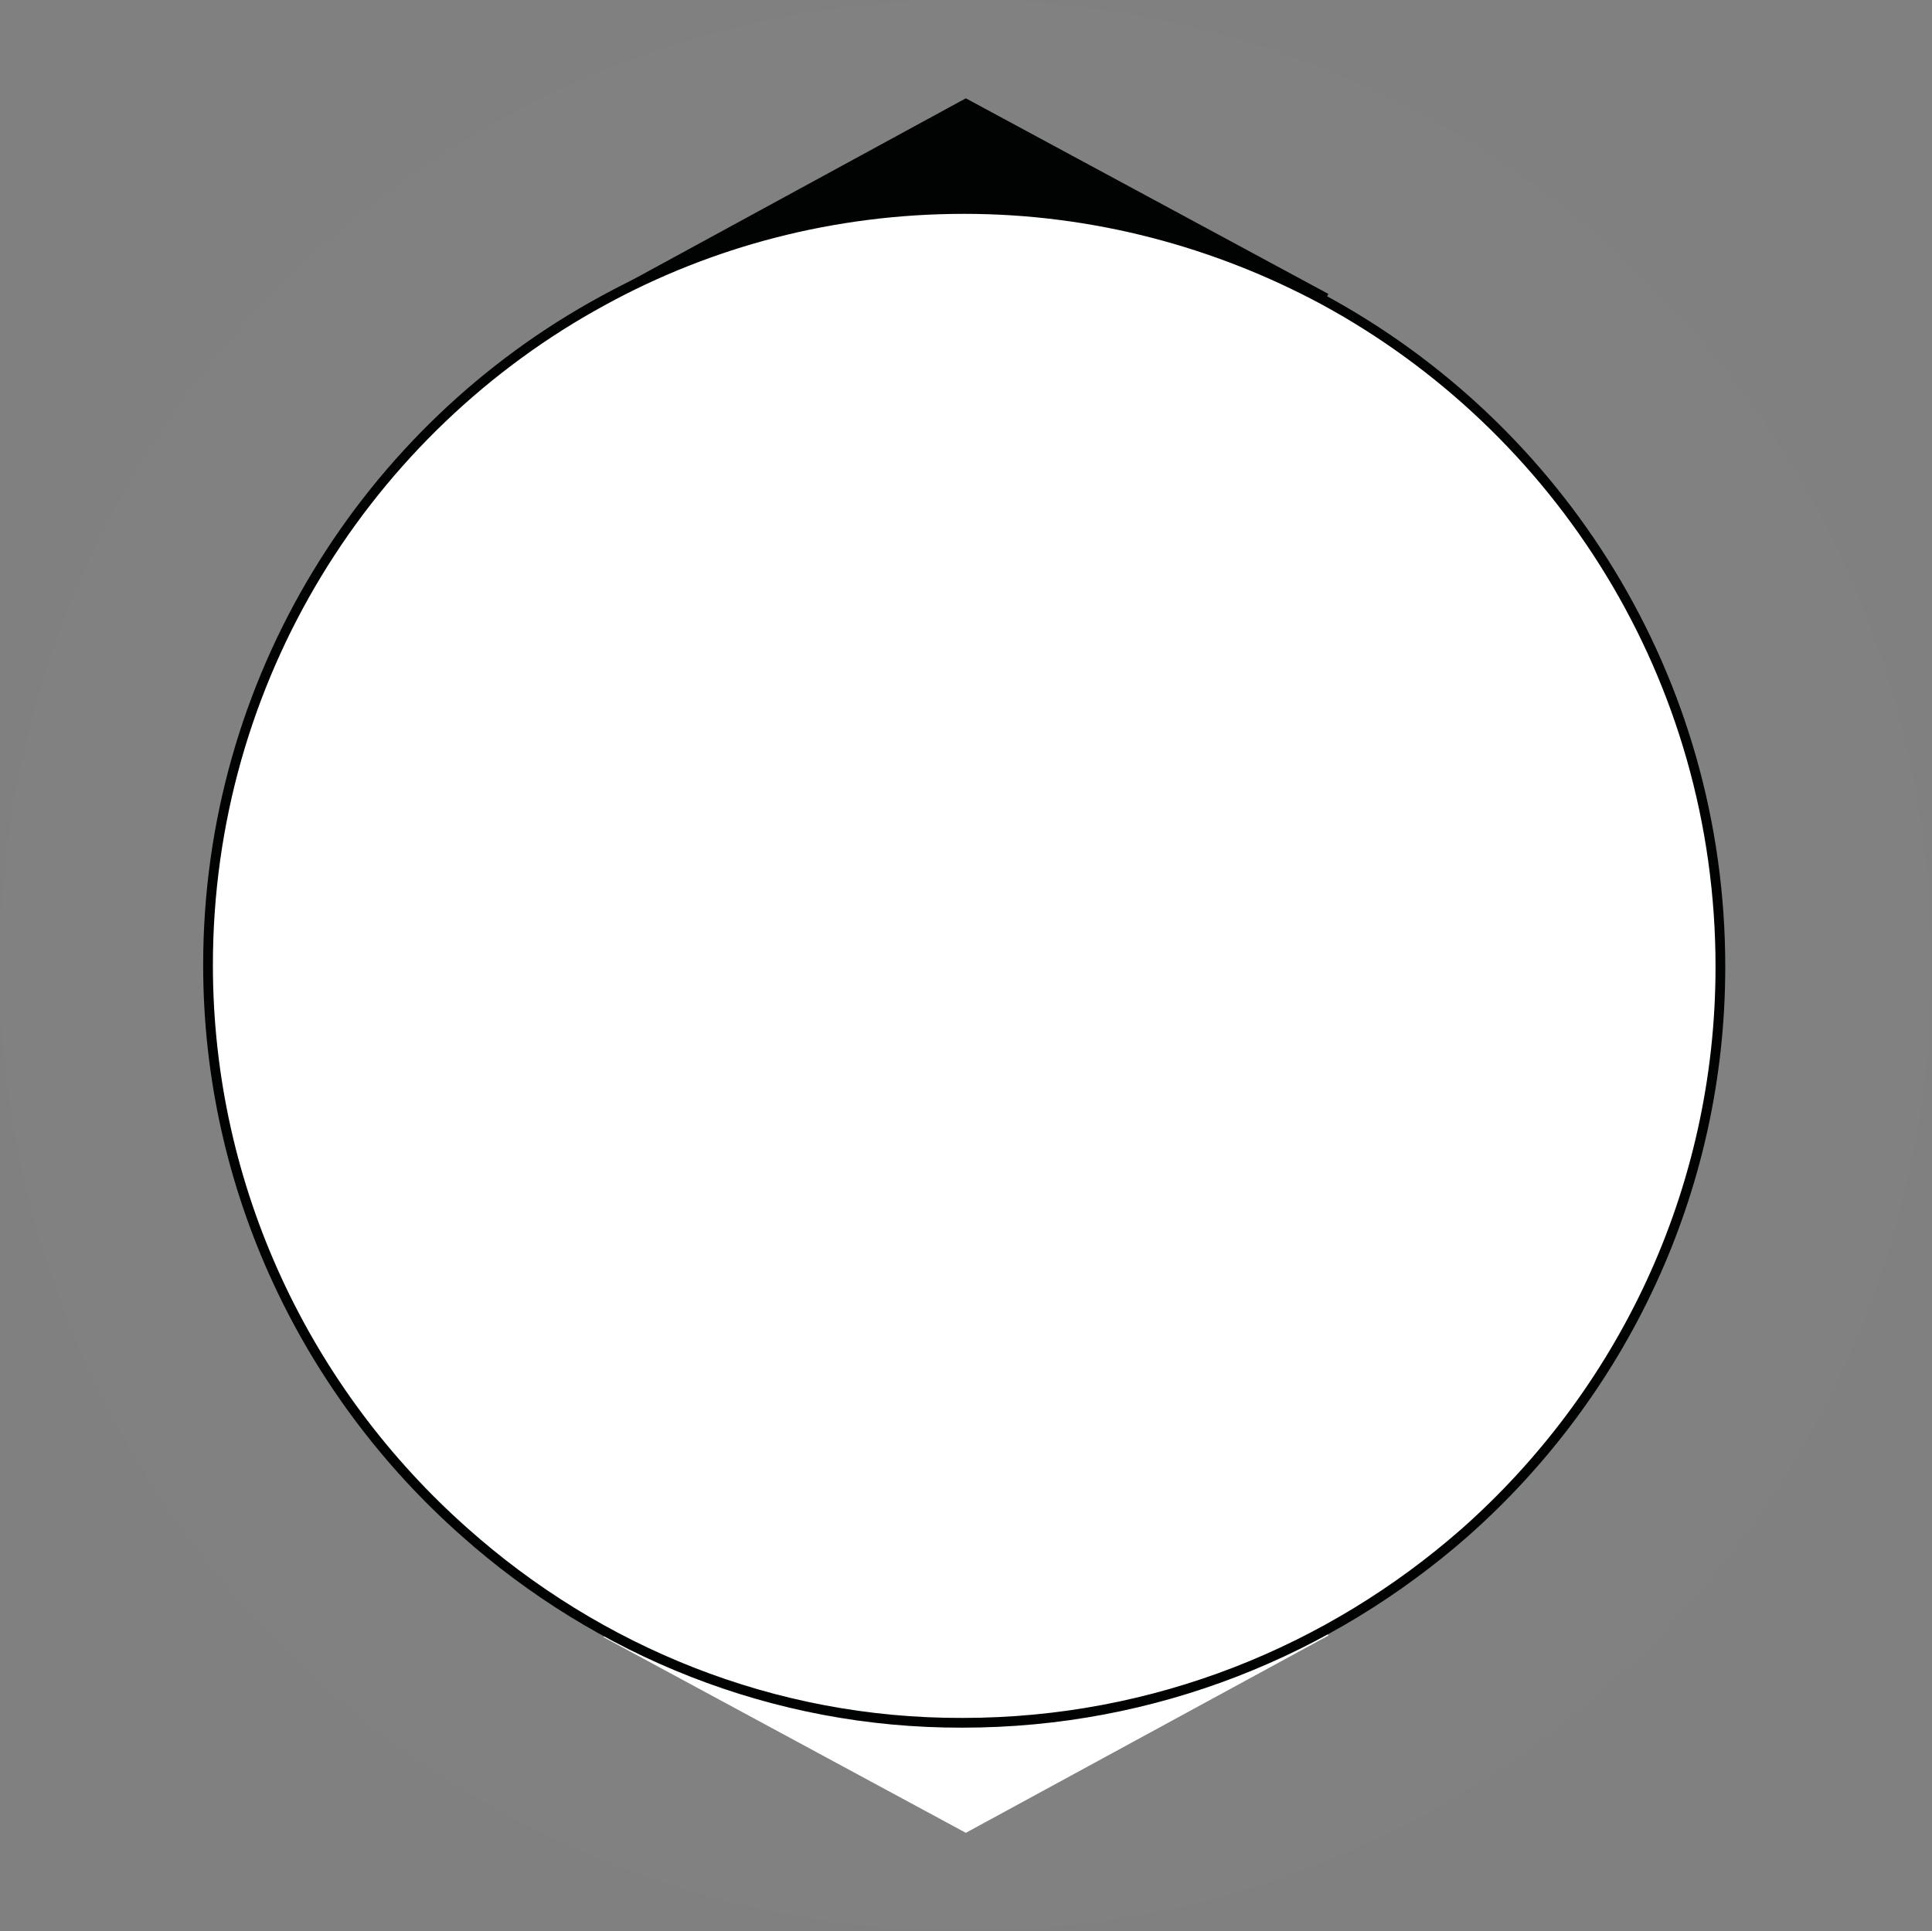 <?xml version="1.0" encoding="utf-8"?>
<!-- Generator: Adobe Illustrator 18.1.0, SVG Export Plug-In . SVG Version: 6.00 Build 0)  -->
<svg version="1.1" id="Слой_1" xmlns="http://www.w3.org/2000/svg" xmlns:xlink="http://www.w3.org/1999/xlink" x="0px" y="0px"
	 viewBox="1.8 248.6 595.3 595.1" enable-background="new 1.8 248.6 595.3 595.1" xml:space="preserve">
<rect x="1.8" y="248.6" width="595.3" height="595.1" fill="#808080" stroke="none"/>
<g id="slider">
	<g opacity="1.000000e-02">
		<path fill="#FFFFFF" stroke="#FFFFFF" stroke-miterlimit="10" d="M102.6,768.5C41.3,714.2,2.3,634.8,2.3,546.2
			c0-112.8,62.7-210.8,155-260.9c42.3-23.2,90.5-36.2,142.1-36.2c51.1,0,98.9,13,140.6,35.3c93,50,156.5,148.4,156.5,261.7
			c0,88.6-39,168-100.3,222.3c-52.4,46.4-121.1,74.7-196.9,74.7S155,814.9,102.6,768.5z"/>
	</g>
	<g>
		<polyline fill="#FFFFFF" stroke="#FFFFFF" stroke-width="3" stroke-miterlimit="10" points="410.4,751.3 299.4,811.7 188.5,751.8 
					"/>
		<polyline fill="#010202" stroke="#010202" stroke-width="3" stroke-miterlimit="10" points="188.5,341 299.4,280.6 410.4,340.5 		
			"/>
		<g>
			<path fill="#FFFFFF" stroke="#010202" stroke-width="3" stroke-miterlimit="10" d="M144.9,720.7c-48.3-42.8-79-105.4-79-174.7
				c0-88.2,49.2-165.3,121.6-204.7c33-18.1,71-28.3,111.4-28.3c39.9,0,77.6,10.3,110.5,27.9c72.8,39.4,122.5,116.5,122.5,205.6
				c0,69.6-30.7,131.9-78.9,174.5c-41.3,36.2-95.2,58.5-154.6,58.5C240,779.7,186.1,757.4,144.9,720.7z"/>
		</g>
	</g>
</g>
</svg>
